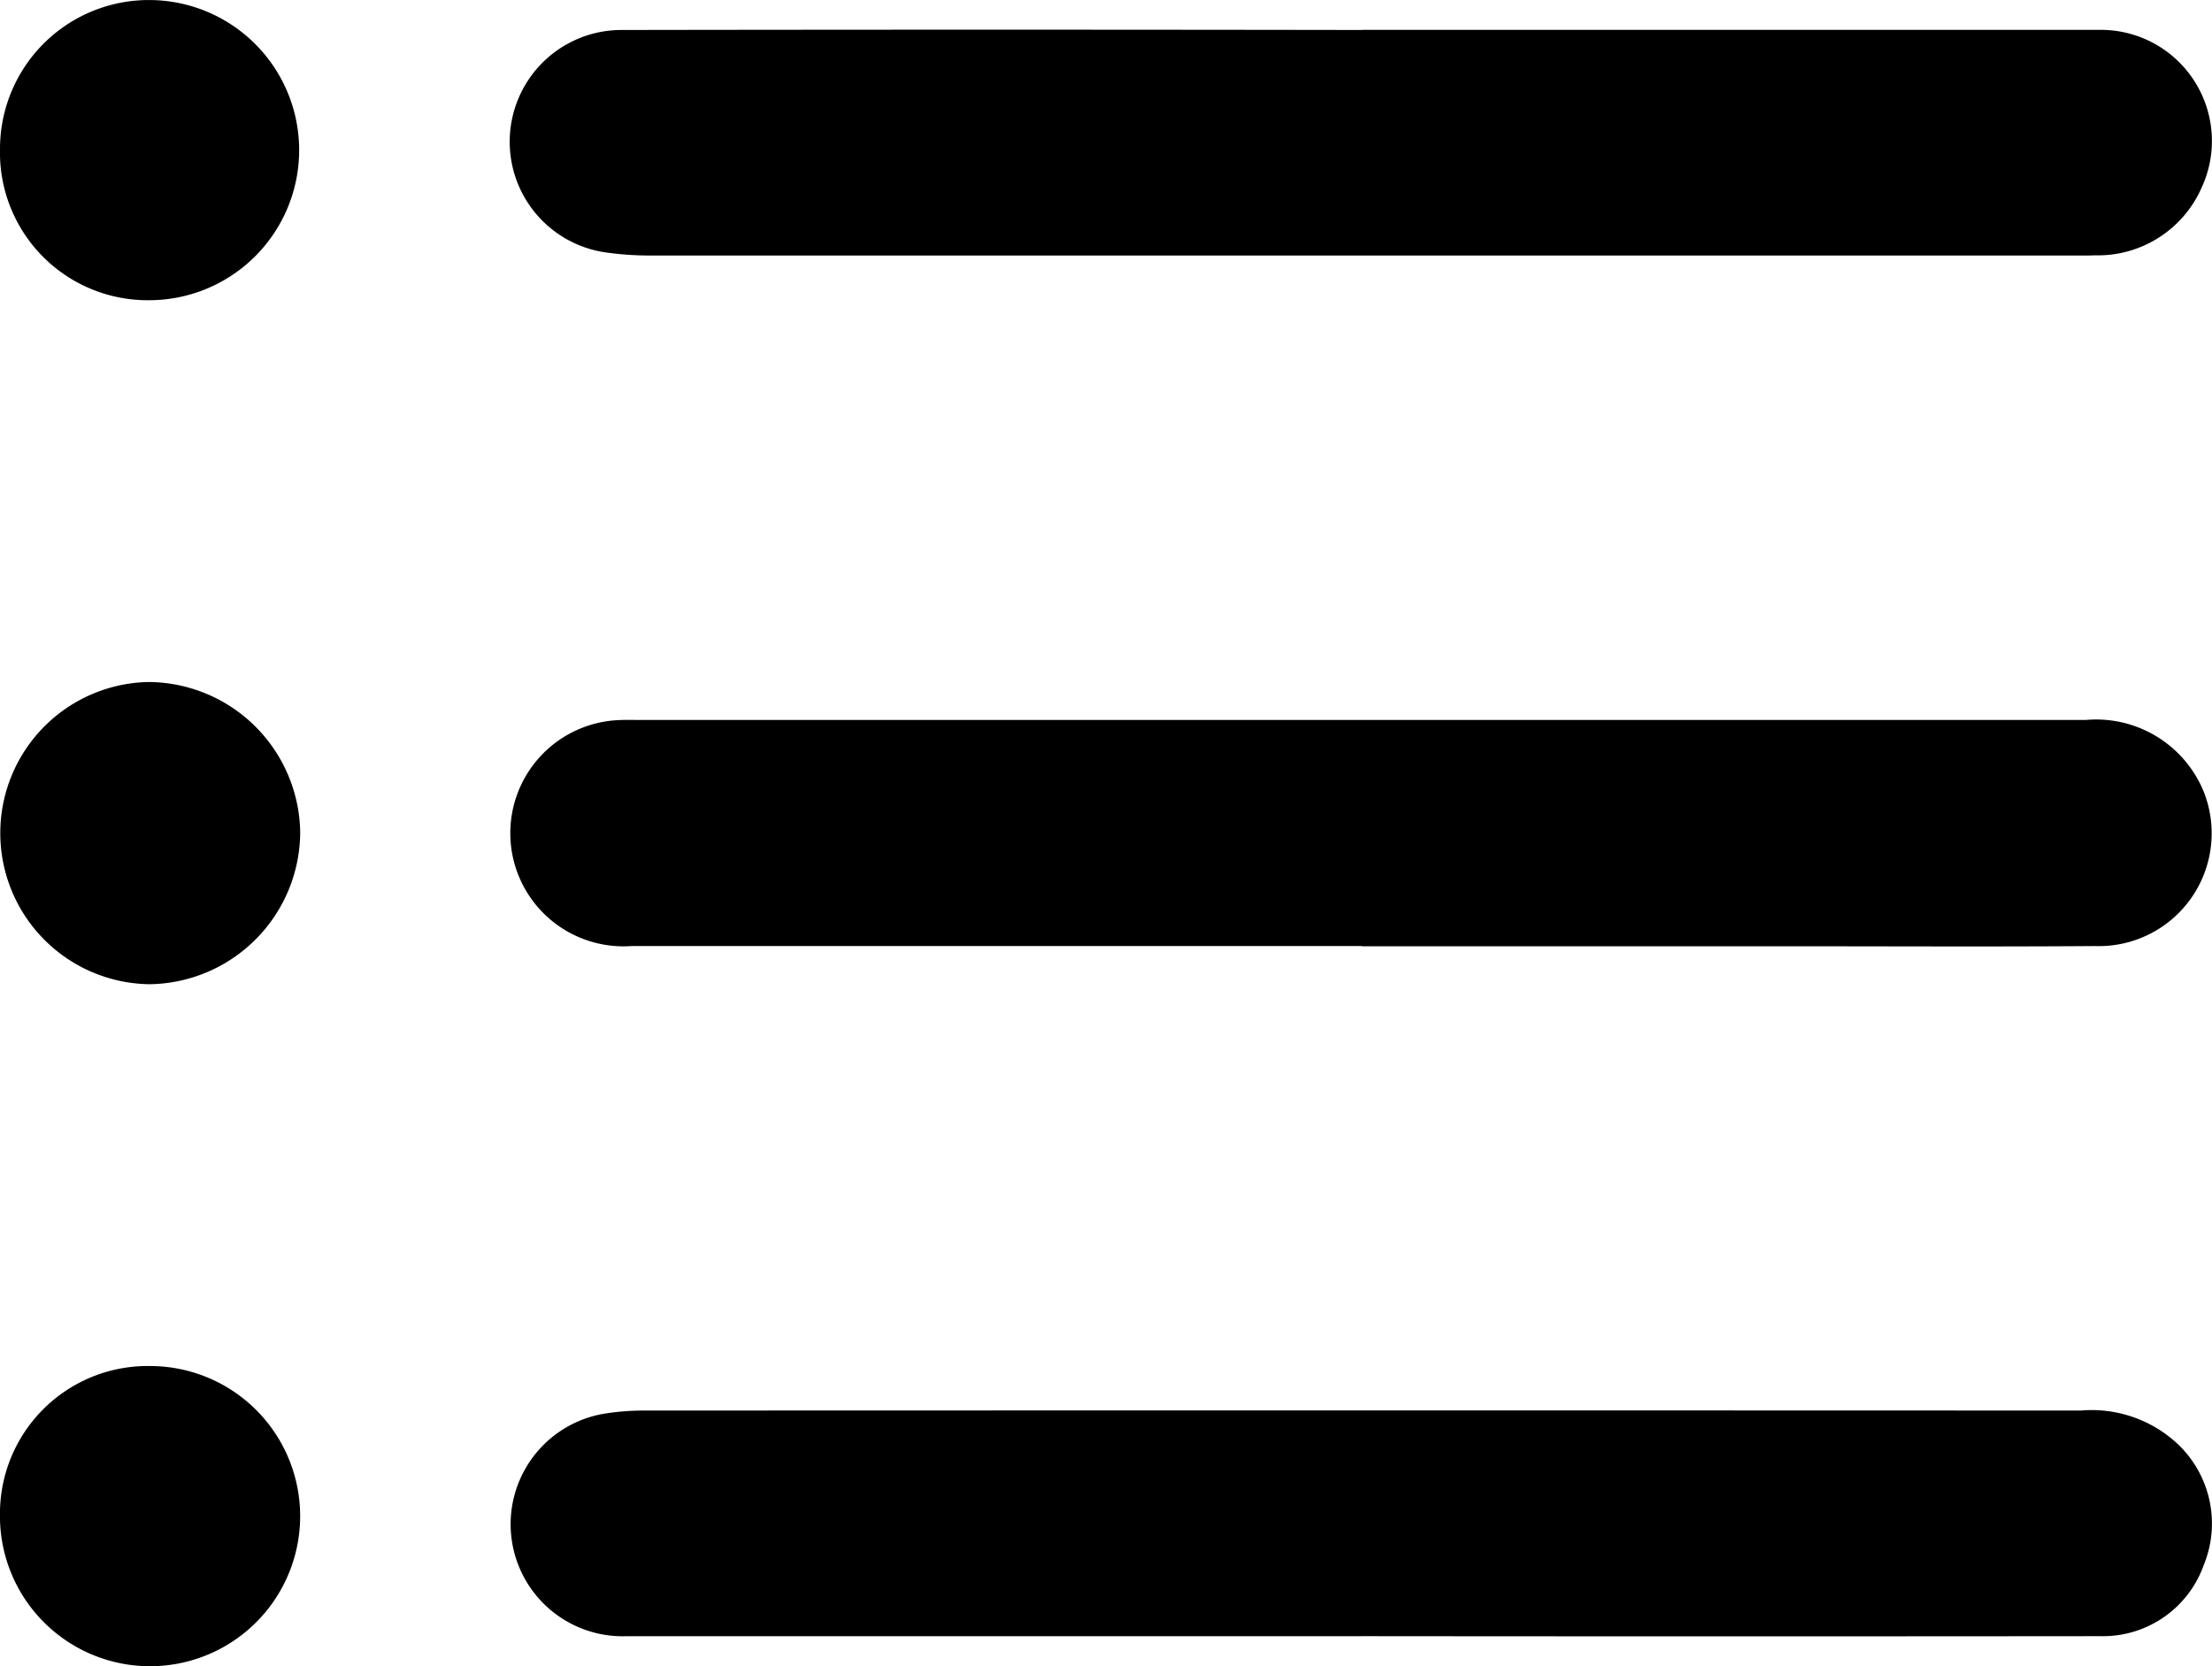 <svg id="Group_27" data-name="Group 27" xmlns="http://www.w3.org/2000/svg" xmlns:xlink="http://www.w3.org/1999/xlink" width="56" height="42.182" viewBox="0 0 56 42.182">
  <defs>
    <clipPath id="clip-path">
      <rect id="Rectangle_19" data-name="Rectangle 19" width="56" height="42.182" fill="none"/>
    </clipPath>
  </defs>
  <g id="Group_26" data-name="Group 26" clip-path="url(#clip-path)">
    <path id="Path_3407" data-name="Path 3407" d="M80.675,89.1q-9.25,0-18.5,0a2.865,2.865,0,1,1-.332-5.72c.145-.009.291-.005.437-.005H99.006a2.943,2.943,0,0,1,2.97,1.8A2.857,2.857,0,0,1,99.229,89.1c-2.619.019-5.239.005-7.858.005h-10.7" transform="translate(-46.192 -65.148)"/>
    <path id="Path_3408" data-name="Path 3408" d="M80.633,169.056q-9.3,0-18.607,0a2.837,2.837,0,0,1-.6-5.626,6.188,6.188,0,0,1,1.031-.087q18.2-.007,36.395,0a3.187,3.187,0,0,1,2.453.846,2.772,2.772,0,0,1,.66,3.066,2.708,2.708,0,0,1-2.61,1.8q-9.358.009-18.716,0" transform="translate(-46.174 -127.631)"/>
    <path id="Path_3409" data-name="Path 3409" d="M80.6,3.45q9.331,0,18.661,0a2.813,2.813,0,0,1,2.584,4,2.867,2.867,0,0,1-2.7,1.708c-.181.009-.364.005-.545.005q-18.007,0-36.013,0a7.89,7.89,0,0,1-1.14-.078,2.83,2.83,0,0,1,.386-5.632q9.385-.015,18.77,0" transform="translate(-46.11 -2.694)"/>
    <path id="Path_3410" data-name="Path 3410" d="M7.6,82.788a3.864,3.864,0,0,1-3.811,3.842,3.826,3.826,0,0,1-.031-7.651A3.862,3.862,0,0,1,7.6,82.788" transform="translate(0 -61.712)"/>
    <path id="Path_3411" data-name="Path 3411" d="M3.762,7.6A3.74,3.74,0,0,1,0,3.767,3.768,3.768,0,0,1,3.784,0a3.8,3.8,0,1,1-.021,7.6" transform="translate(0 0.001)"/>
    <path id="Path_3412" data-name="Path 3412" d="M3.825,158.2A3.8,3.8,0,1,1,0,161.966,3.739,3.739,0,0,1,3.825,158.2" transform="translate(-0.001 -123.615)"/>
  </g>
</svg>
